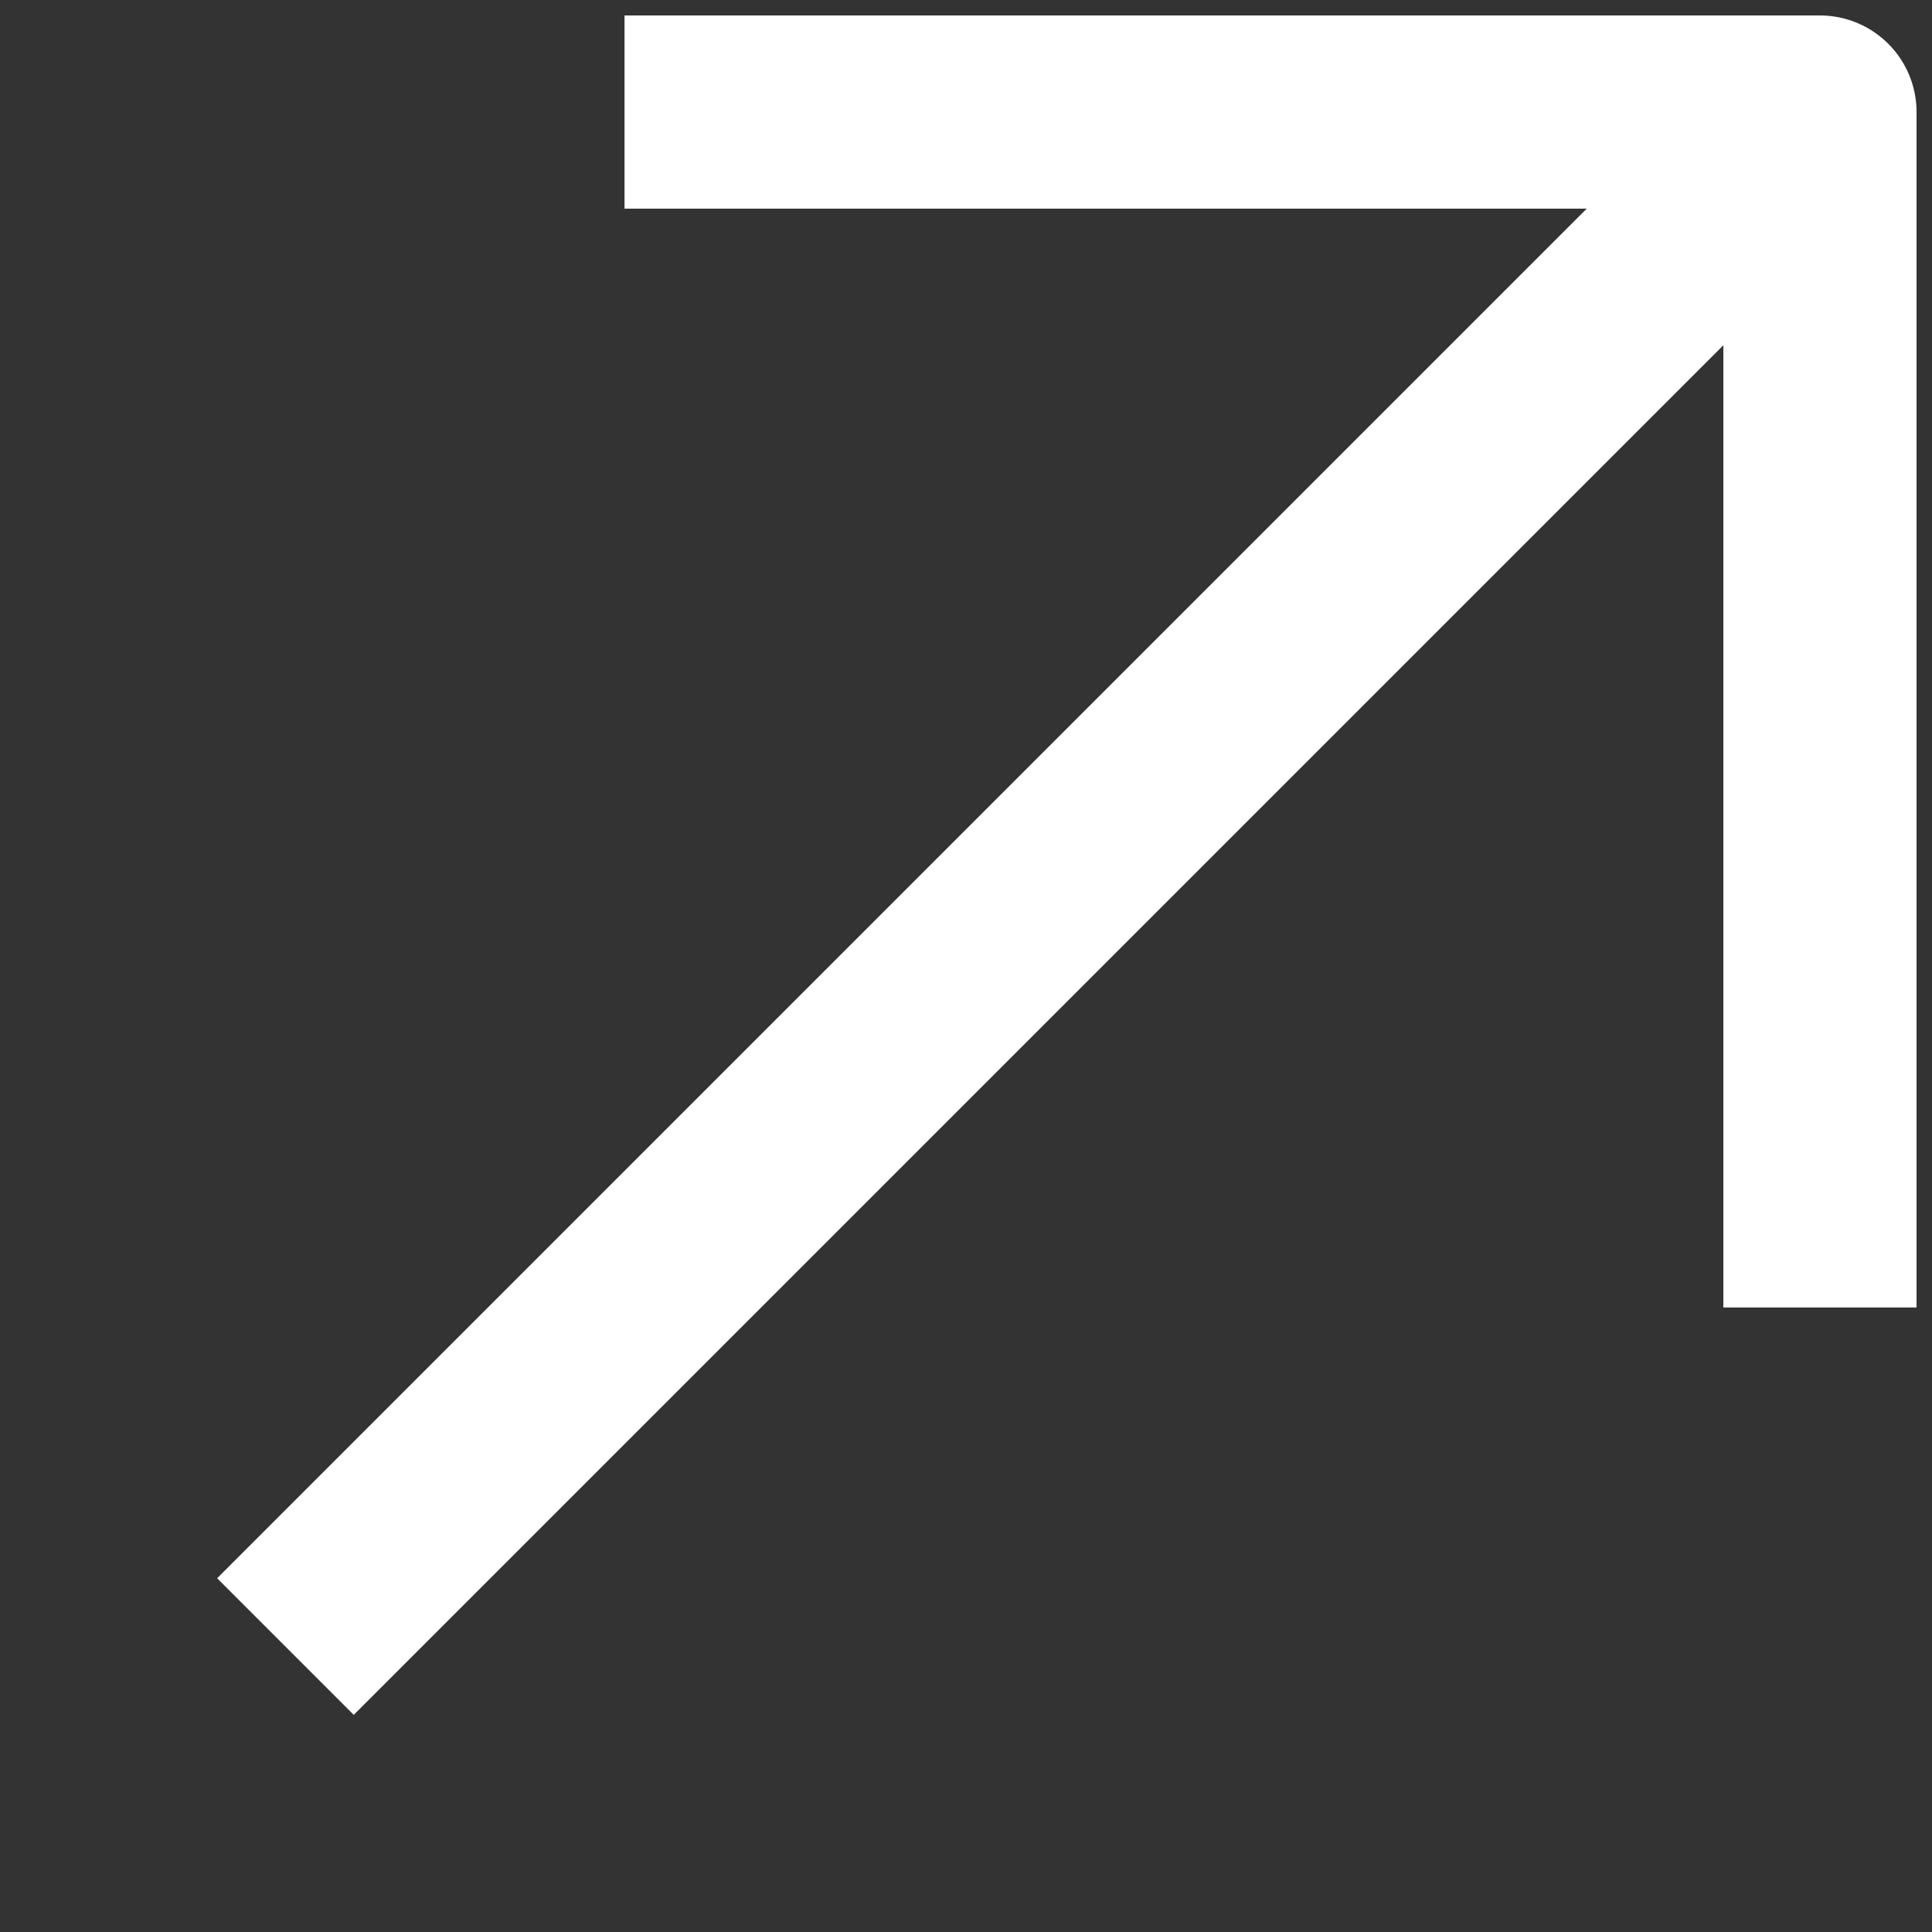 <?xml version="1.0" encoding="UTF-8"?> <svg xmlns="http://www.w3.org/2000/svg" width="8" height="8" viewBox="0 0 8 8" fill="none"><rect x="0" y="0" width="8" height="8" fill="#333333" stroke="none"/><path d="M1.182 6.818L7.182 0.818M2.586 0.464H7.536V5.414" stroke="white" stroke-width="0.8" stroke-linejoin="round"></path></svg> 